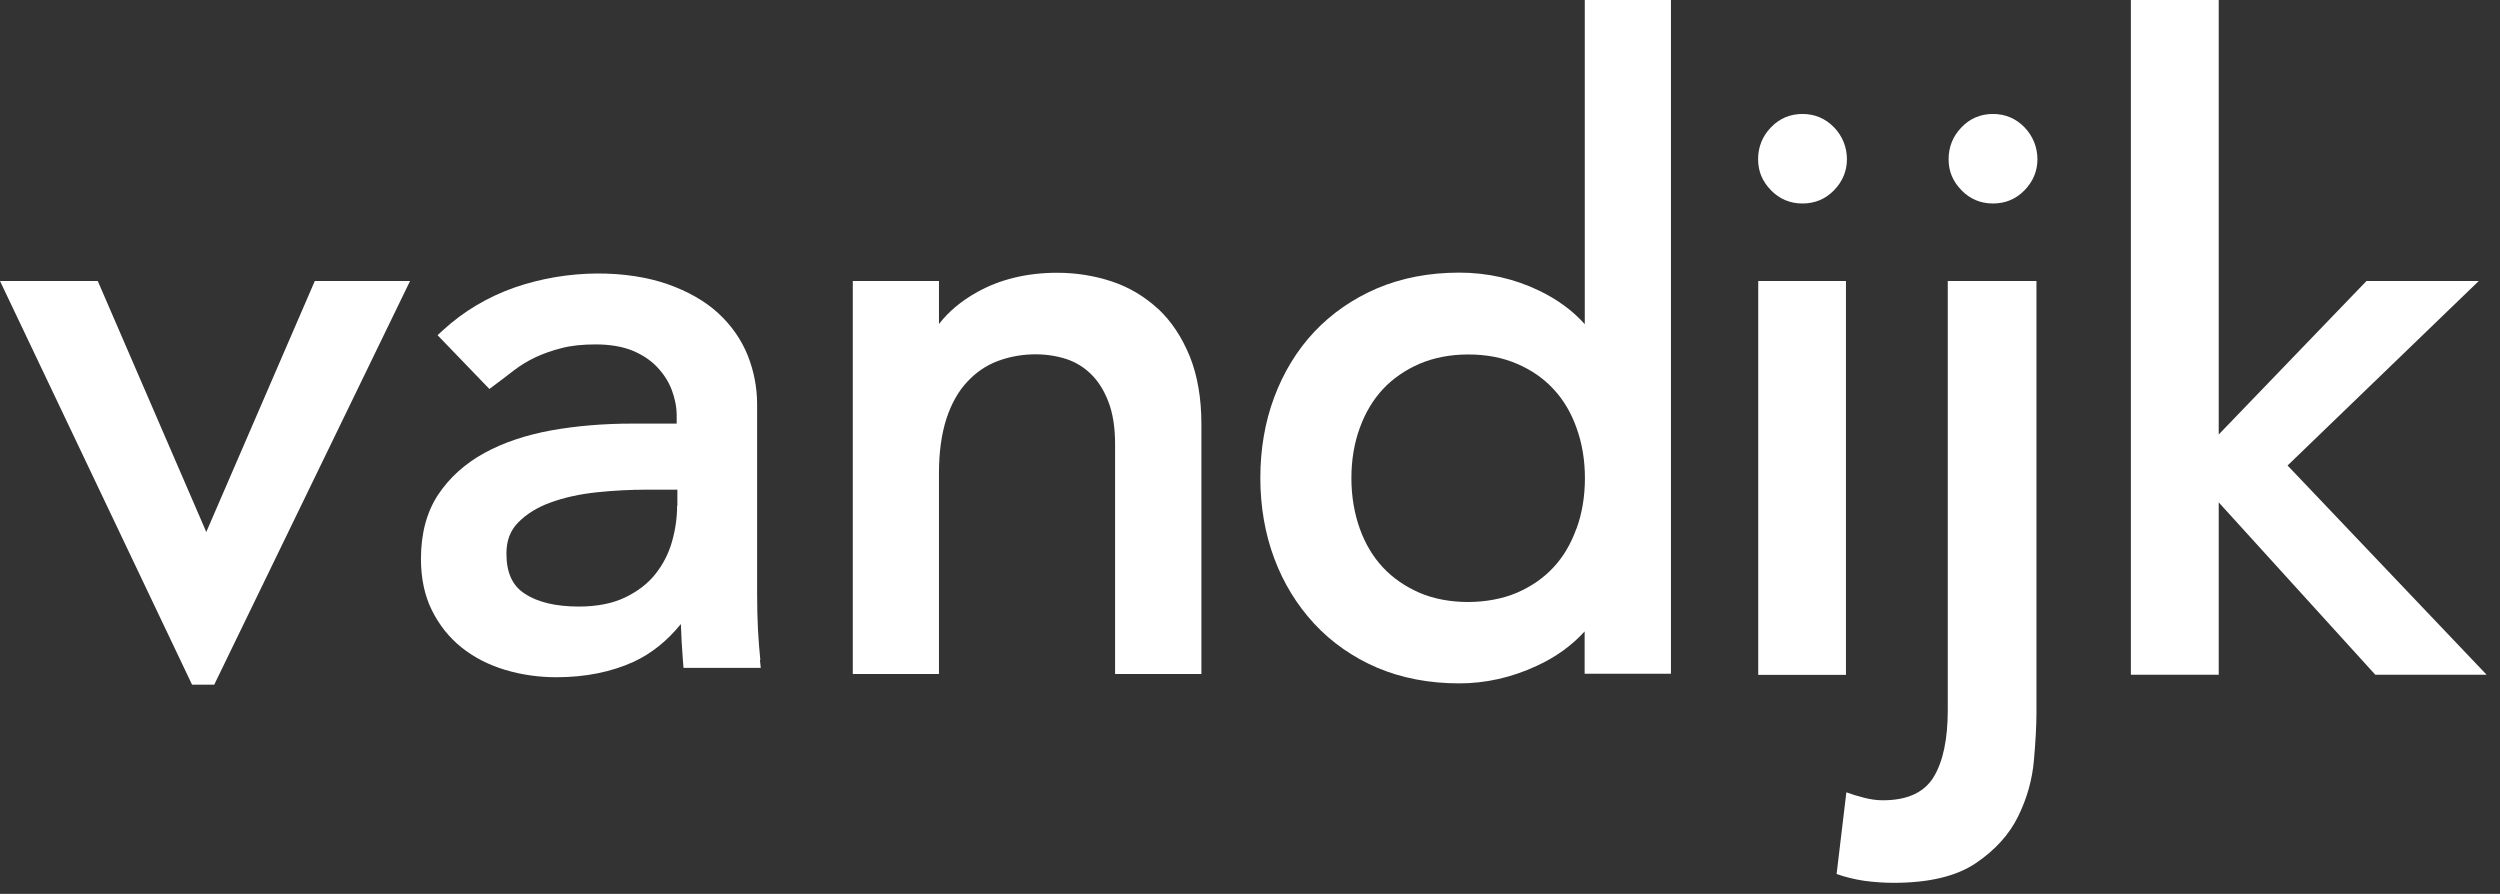 <svg width="179" height="64" viewBox="0 0 179 64" fill="none" xmlns="http://www.w3.org/2000/svg">
<rect x="0" y="0" width="179" height="64" fill="#333333" stroke="none"/>
<g clip-path="url(#clip0_681_104)">
<path d="M14.77 38.09L7 20.12H0L13.75 49.02H15.34L29.36 20.12H22.54L14.77 38.09Z" fill="white"/>
<path d="M129.06 14.57C129.95 14.57 130.71 14.25 131.32 13.62C131.93 12.99 132.24 12.24 132.24 11.4C132.24 10.56 131.93 9.75 131.32 9.12C130.71 8.49 129.95 8.16 129.06 8.16C128.17 8.16 127.41 8.48 126.8 9.12C126.19 9.75 125.88 10.52 125.88 11.4C125.88 12.28 126.19 12.99 126.8 13.62C127.41 14.25 128.17 14.57 129.06 14.57Z" fill="white"/>
<path d="M132.17 20.12H125.89V48.32H132.17V20.12Z" fill="white"/>
<path d="M142.7 8.16C141.81 8.16 141.05 8.48 140.44 9.12C139.83 9.75 139.52 10.52 139.52 11.4C139.52 12.28 139.83 12.99 140.44 13.62C141.05 14.25 141.81 14.57 142.7 14.57C143.59 14.57 144.35 14.25 144.96 13.62C145.57 12.99 145.88 12.24 145.88 11.4C145.88 10.56 145.57 9.76 144.96 9.12C144.35 8.49 143.59 8.16 142.7 8.16Z" fill="white"/>
<path d="M177.48 20.12H169.44L158.86 31.11V0H152.57V48.31H158.86V35.97L170.07 48.31H178.04L163.79 33.33L177.48 20.12Z" fill="white"/>
<path d="M54.44 47.27C54.37 46.57 54.31 45.83 54.27 45.06C54.23 44.28 54.21 43.44 54.21 42.51V28.96C54.21 27.74 53.98 26.56 53.53 25.43C53.07 24.3 52.36 23.28 51.41 22.41C50.47 21.55 49.24 20.85 47.78 20.34C44.93 19.35 40.74 19.23 36.83 20.59C34.91 21.27 33.19 22.29 31.72 23.64L31.33 24L35.04 27.85L35.4 27.58C35.86 27.24 36.32 26.89 36.81 26.51C37.26 26.16 37.78 25.85 38.34 25.58C38.9 25.32 39.54 25.09 40.23 24.92C40.91 24.74 41.73 24.66 42.65 24.66C43.67 24.66 44.54 24.81 45.25 25.09C45.96 25.38 46.56 25.77 47.03 26.26C47.5 26.75 47.86 27.3 48.09 27.9C48.32 28.51 48.45 29.13 48.45 29.73V30.33H45.27C43.24 30.33 41.3 30.49 39.5 30.81C37.68 31.14 36.06 31.68 34.69 32.43C33.3 33.19 32.18 34.2 31.37 35.42C30.55 36.66 30.14 38.21 30.14 40.02C30.14 41.4 30.4 42.64 30.92 43.69C31.44 44.74 32.15 45.64 33.05 46.36C33.94 47.07 34.99 47.61 36.16 47.96C37.32 48.31 38.56 48.49 39.84 48.49C41.92 48.49 43.78 48.11 45.38 47.38C46.63 46.8 47.76 45.9 48.75 44.68C48.78 45.56 48.83 46.46 48.9 47.34L48.94 47.82H54.47L54.41 47.25L54.44 47.27ZM48.48 36.23C48.48 37.07 48.36 37.93 48.11 38.8C47.87 39.64 47.47 40.42 46.92 41.11C46.38 41.79 45.65 42.35 44.75 42.78C43.85 43.21 42.74 43.43 41.45 43.43C39.8 43.43 38.49 43.12 37.56 42.5C36.68 41.93 36.26 40.99 36.26 39.63C36.26 38.72 36.53 38 37.09 37.42C37.69 36.81 38.47 36.32 39.42 35.98C40.4 35.62 41.51 35.38 42.71 35.25C43.95 35.12 45.17 35.06 46.33 35.06H48.5V36.22L48.48 36.23Z" fill="white"/>
<path d="M82.92 22.12C81.97 21.24 80.86 20.57 79.6 20.15C78.36 19.74 77.04 19.53 75.7 19.53C73.53 19.53 71.58 20 69.92 20.94C68.81 21.56 67.91 22.32 67.23 23.2V20.12H61.06V48.26H67.23V33.84C67.23 32.35 67.42 31.04 67.77 29.96C68.12 28.9 68.62 28.01 69.25 27.34C69.88 26.66 70.61 26.16 71.44 25.85C72.9 25.3 74.74 25.18 76.36 25.71C77.02 25.93 77.61 26.29 78.12 26.79C78.63 27.29 79.05 27.95 79.36 28.76C79.68 29.59 79.84 30.61 79.84 31.79V48.26H86.02V30.36C86.02 28.52 85.74 26.89 85.19 25.52C84.63 24.15 83.87 23 82.93 22.12H82.92Z" fill="white"/>
<path d="M113.47 0V23.21C112.6 22.24 111.5 21.43 110.18 20.8C108.41 19.95 106.49 19.52 104.48 19.52C102.33 19.52 100.36 19.9 98.61 20.64C96.86 21.39 95.35 22.44 94.11 23.75C92.87 25.07 91.91 26.64 91.24 28.43C90.57 30.21 90.24 32.16 90.24 34.22C90.24 36.28 90.58 38.23 91.24 39.99C91.9 41.76 92.87 43.33 94.1 44.66C95.35 46 96.86 47.06 98.61 47.81C100.36 48.55 102.34 48.93 104.48 48.93C106.37 48.93 108.24 48.51 110.02 47.68C111.38 47.06 112.53 46.23 113.46 45.21V48.24H119.64V0H113.46H113.47ZM112.87 37.85C112.48 38.94 111.93 39.88 111.22 40.63C110.52 41.39 109.63 42 108.61 42.44C106.55 43.32 103.68 43.33 101.63 42.44C100.6 41.99 99.72 41.38 99.02 40.63C98.31 39.87 97.75 38.94 97.36 37.85C96.97 36.76 96.76 35.54 96.76 34.24C96.76 32.94 96.96 31.73 97.36 30.64C97.75 29.56 98.31 28.62 99.02 27.86C99.72 27.11 100.6 26.5 101.63 26.05C102.66 25.61 103.84 25.38 105.13 25.38C106.42 25.38 107.59 25.6 108.62 26.05C109.65 26.49 110.53 27.1 111.23 27.86C111.94 28.62 112.5 29.56 112.88 30.64C113.28 31.74 113.48 32.95 113.48 34.24C113.48 35.53 113.28 36.75 112.88 37.85H112.87Z" fill="white"/>
<path d="M145.81 20.12V51.08C145.81 51.92 145.75 53.04 145.63 54.43C145.51 55.81 145.14 57.15 144.5 58.45C143.87 59.74 142.86 60.86 141.47 61.8C140.08 62.74 138.12 63.21 135.59 63.21C134.89 63.21 134.19 63.16 133.51 63.07C132.83 62.97 132.16 62.81 131.5 62.58L132.2 56.73C132.58 56.87 133 57 133.47 57.12C133.94 57.24 134.38 57.3 134.81 57.3C136.55 57.3 137.76 56.75 138.44 55.65C139.12 54.54 139.46 52.94 139.46 50.82V20.12H145.8H145.81Z" fill="white"/>
</g>
<defs>
<clipPath id="clip0_681_104">
<rect width="178.04" height="63.2" fill="white"/>
</clipPath>
</defs>
</svg>
